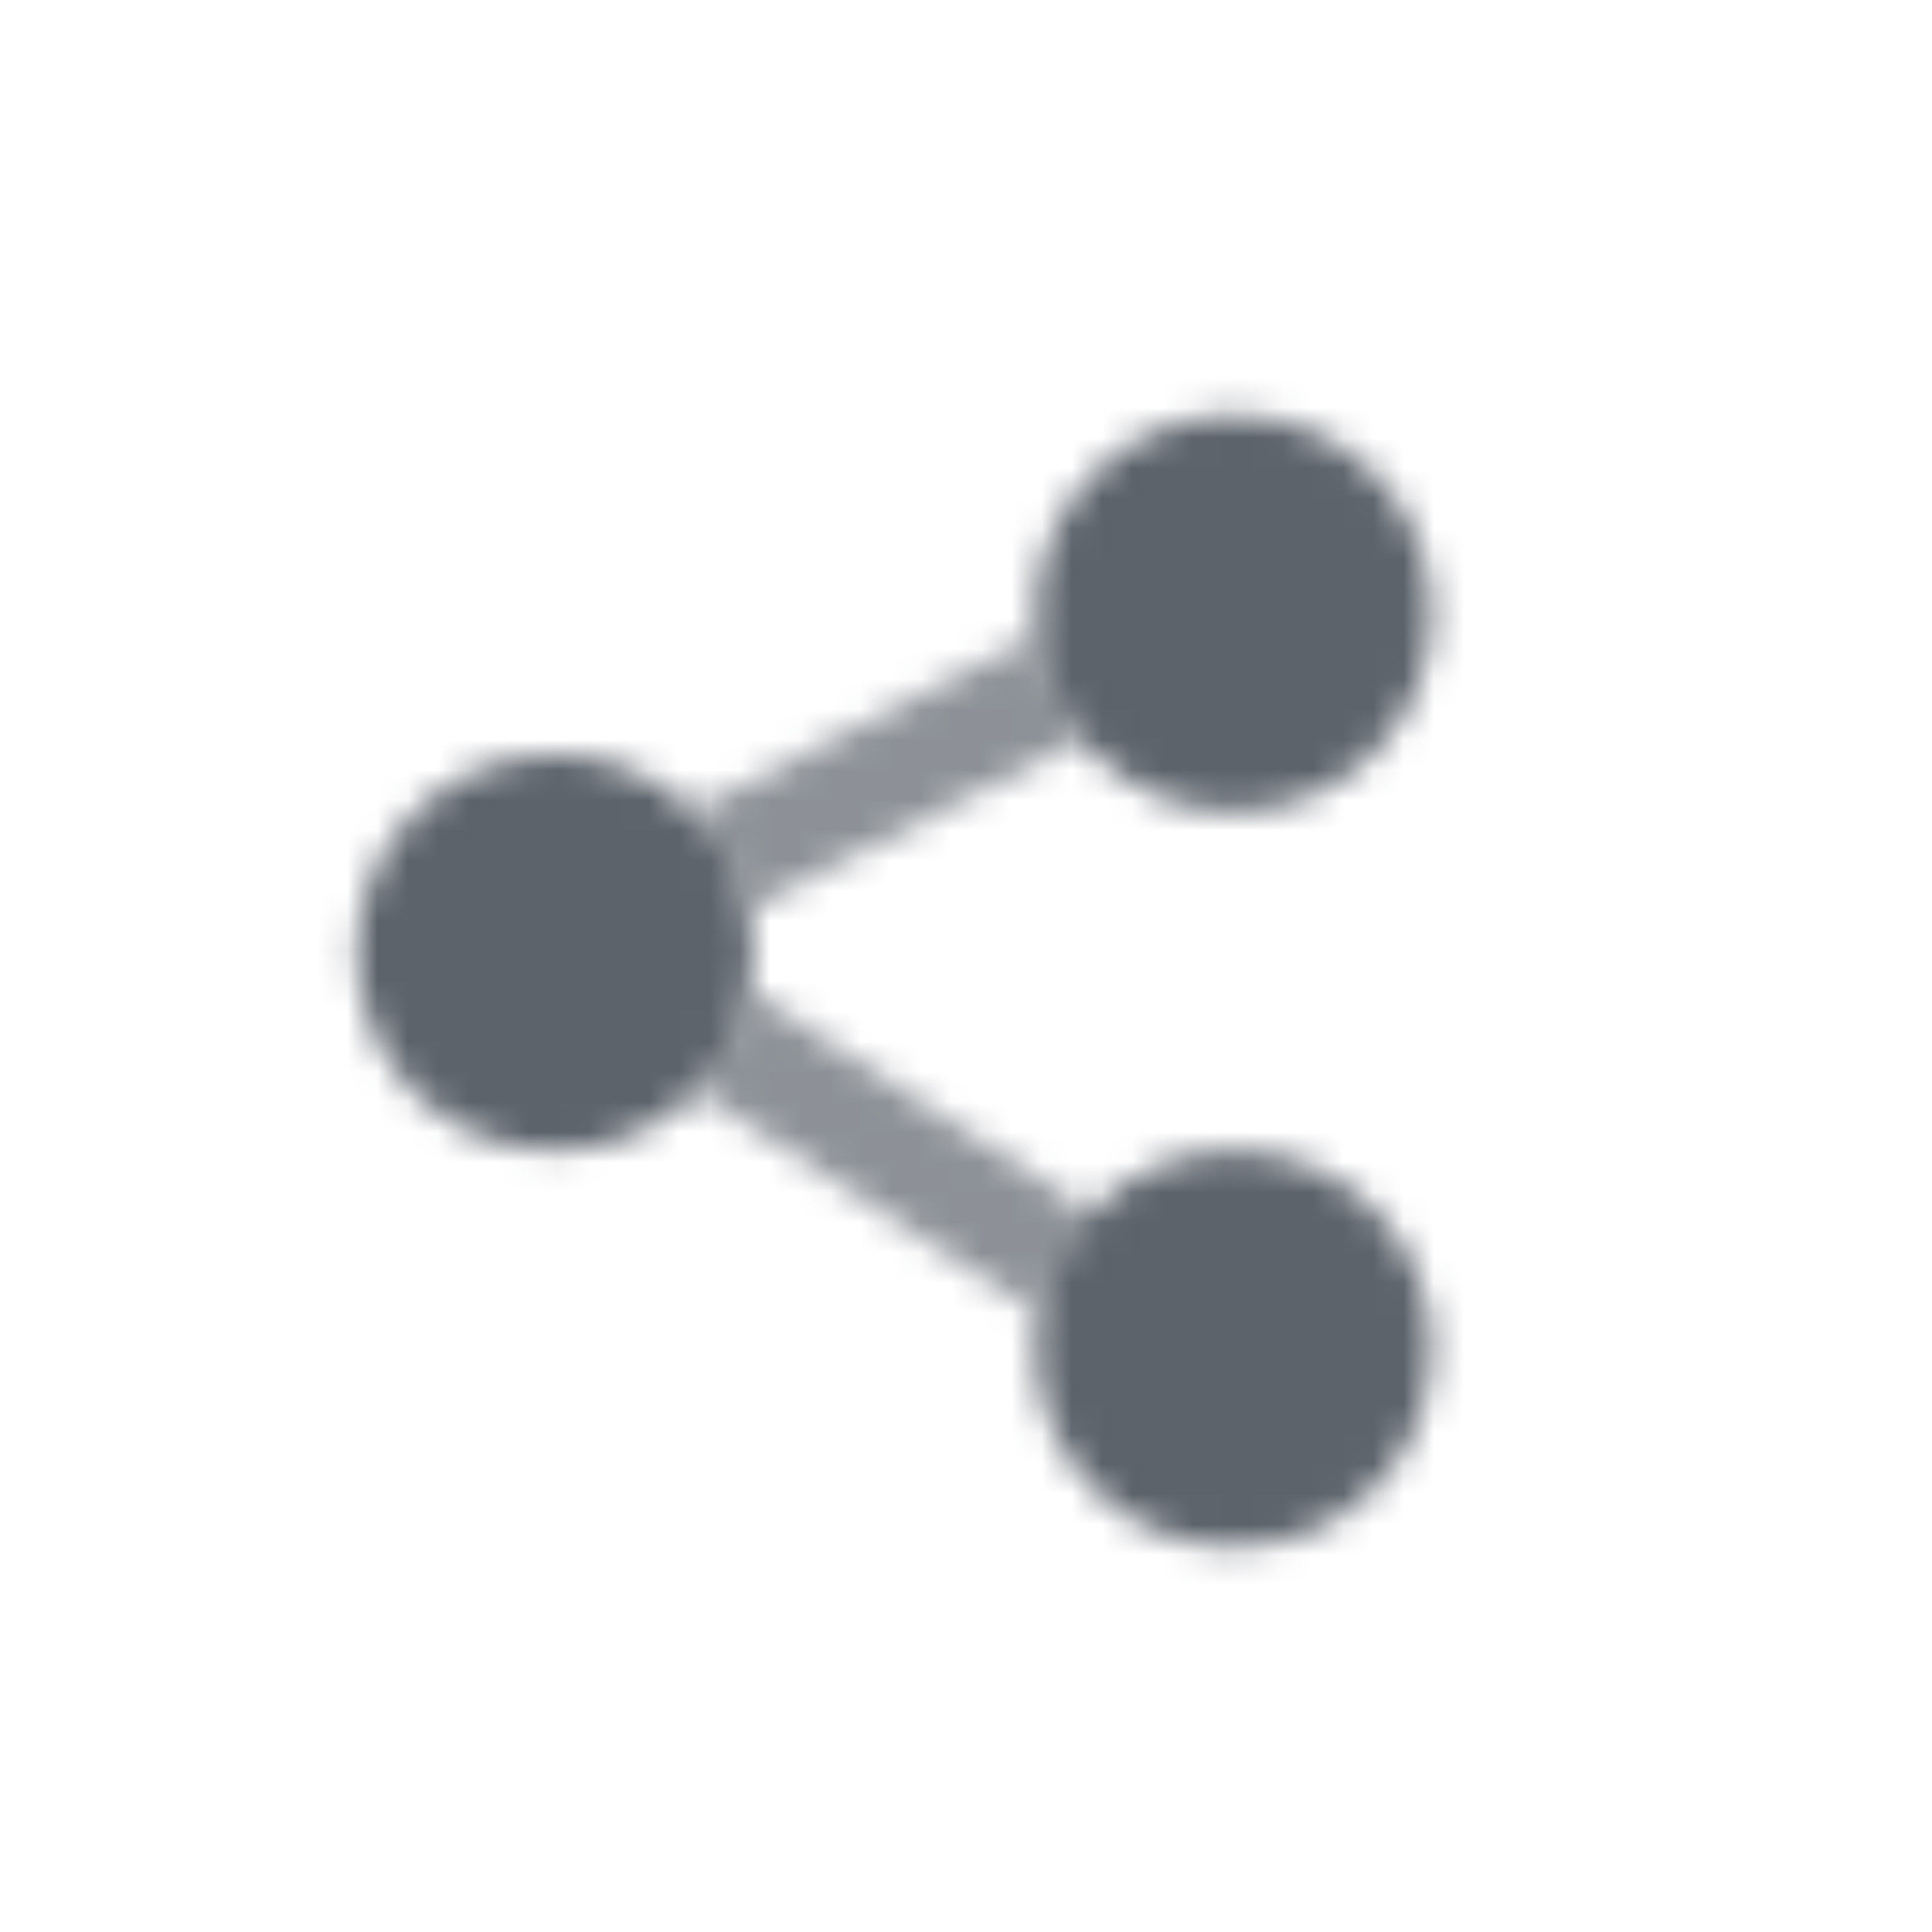<svg width="64" height="64" viewBox="0 0 64 64" fill="none" xmlns="http://www.w3.org/2000/svg">
<mask id="mask0_67_101" style="mask-type:alpha" maskUnits="userSpaceOnUse" x="11" y="13" width="37" height="39">
<path opacity="0.7" fill-rule="evenodd" clip-rule="evenodd" d="M34.352 21.041C34.497 22.348 35.025 23.54 35.822 24.501L24.78 30.127C24.497 28.858 23.846 27.727 22.945 26.853L34.352 21.041ZM23.069 36.149L34.416 43.518C34.648 42.228 35.258 41.068 36.127 40.158L24.818 32.814C24.57 34.099 23.948 35.25 23.069 36.149Z" fill="black"/>
<path fill-rule="evenodd" clip-rule="evenodd" d="M47.438 20.312C47.438 16.688 44.499 13.75 40.875 13.75C37.251 13.75 34.312 16.688 34.312 20.312C34.312 23.937 37.251 26.875 40.875 26.875C44.499 26.875 47.438 23.937 47.438 20.312ZM47.438 44.688C47.438 41.063 44.499 38.125 40.875 38.125C37.251 38.125 34.312 41.063 34.312 44.688C34.312 48.312 37.251 51.25 40.875 51.25C44.499 51.25 47.438 48.312 47.438 44.688ZM18.375 25C21.999 25 24.938 27.938 24.938 31.562C24.938 35.187 21.999 38.125 18.375 38.125C14.751 38.125 11.812 35.187 11.812 31.562C11.812 27.938 14.751 25 18.375 25Z" fill="black"/>
</mask>
<g mask="url(#mask0_67_101)">
<rect x="9" y="10" width="45" height="45" fill="#5C636B"/>
</g>
</svg>
